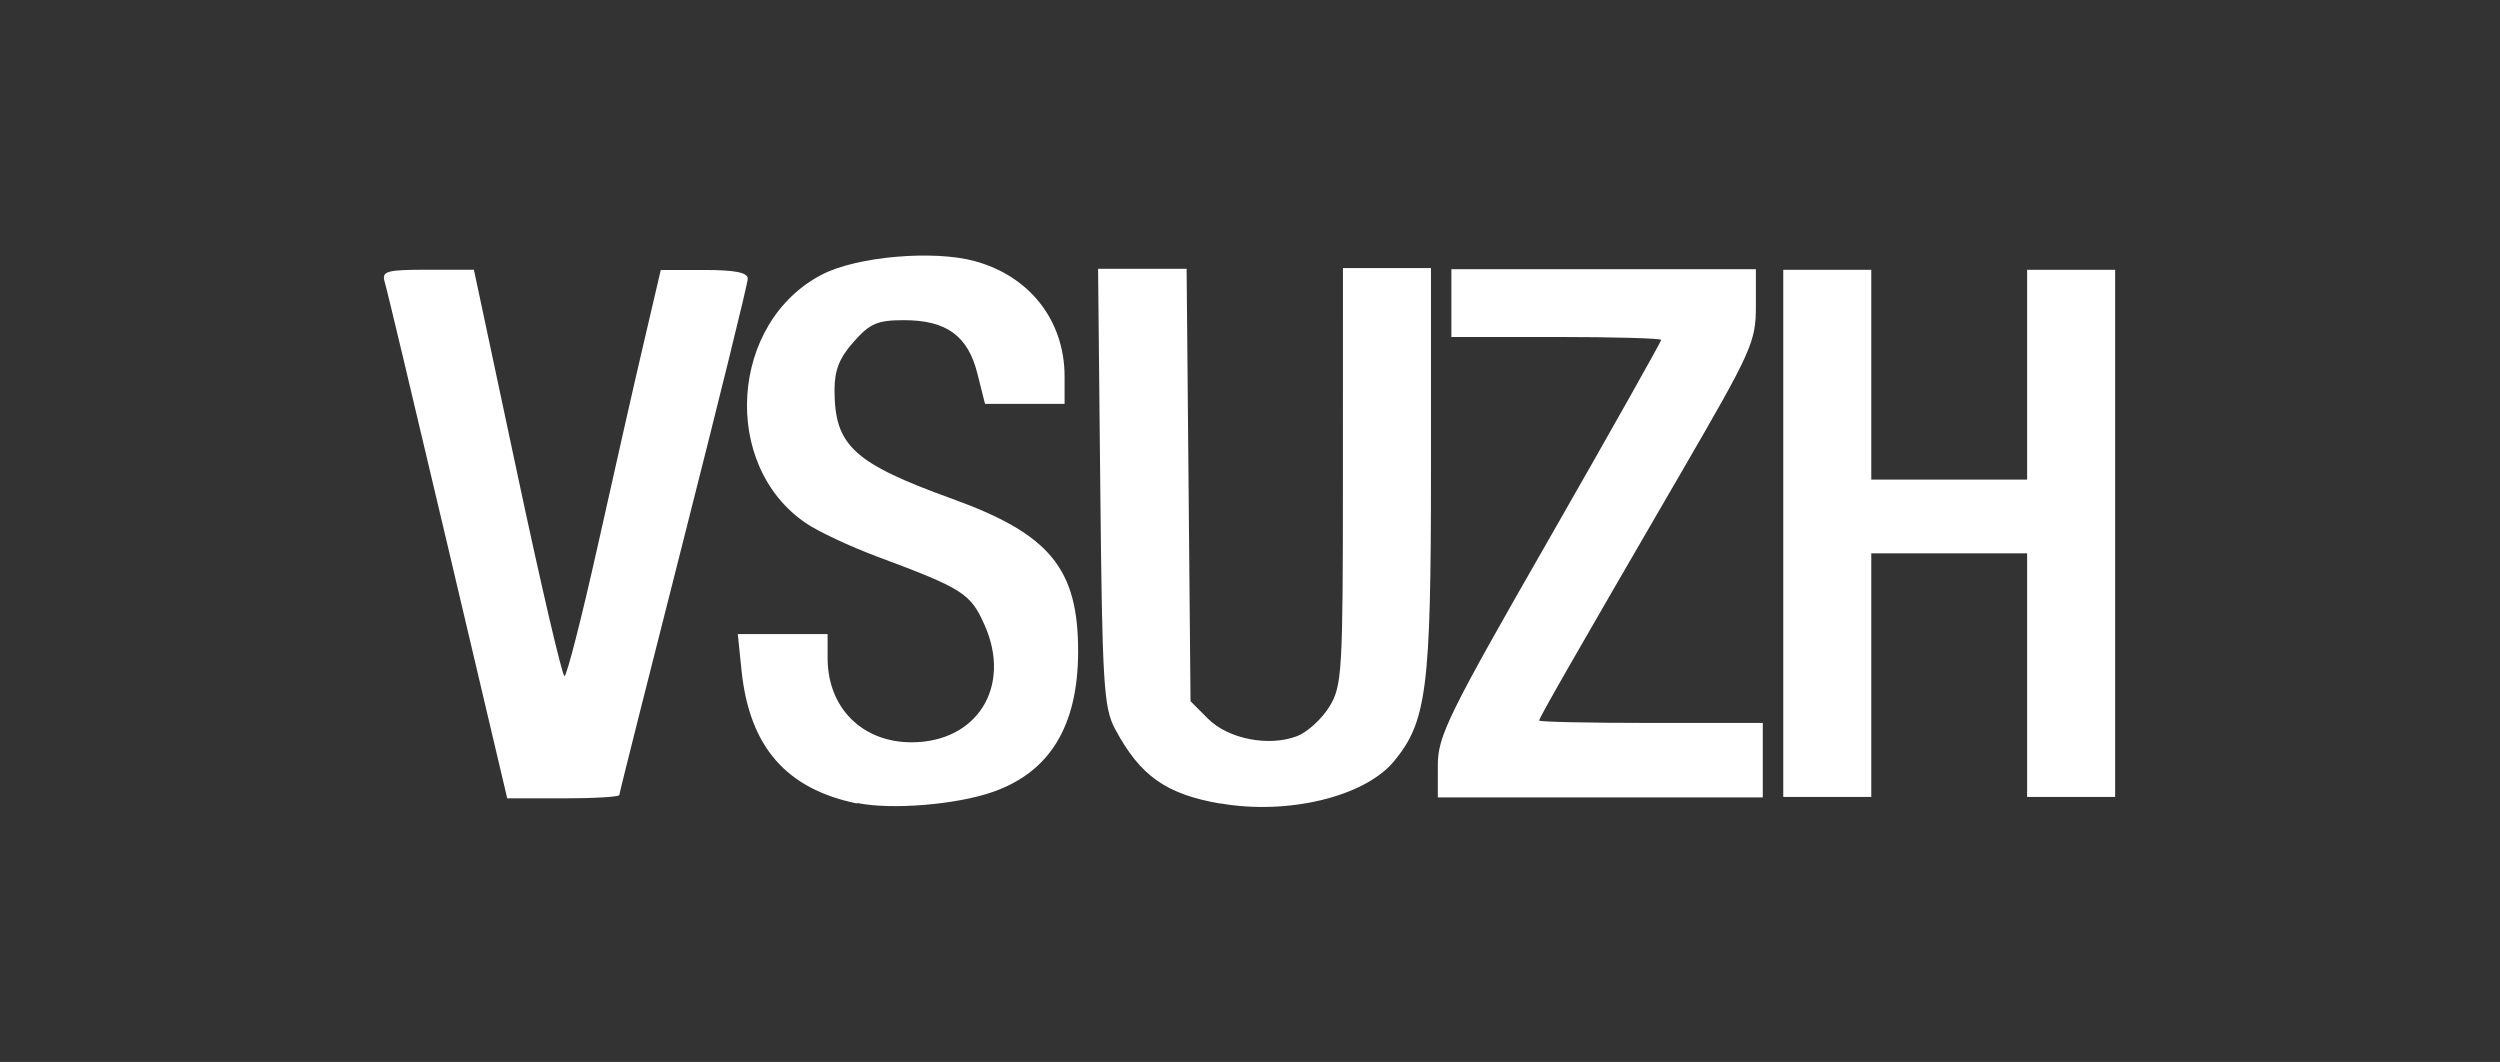 <?xml version="1.0" encoding="UTF-8"?>
<svg width="9.77cm" height="4.15cm" version="1.1" viewBox="0 0 97.7 41.5" xmlns="http://www.w3.org/2000/svg" xmlns:cc="http://creativecommons.org/ns#" xmlns:dc="http://purl.org/dc/elements/1.1/" xmlns:rdf="http://www.w3.org/1999/02/22-rdf-syntax-ns#"><rect x="0" y="0" width="97.7" height="41.5" fill="#333333" stroke="none"/><g transform="translate(-7.61 -61.5)"><path d="m41.1 92.9c-2.77-0.571-4.2-2.22-4.51-5.19l-0.147-1.43h3.51v0.939c0 1.94 1.35 3.29 3.28 3.29 2.56 0 3.92-2.17 2.86-4.57-0.551-1.25-0.832-1.43-4.21-2.69-1.05-0.393-2.3-0.977-2.77-1.3-3.35-2.26-2.99-7.87 0.641-9.73 1.36-0.696 4.33-0.954 5.94-0.517 2.16 0.584 3.52 2.33 3.52 4.51v1.07h-3.11l-0.299-1.19c-0.37-1.47-1.21-2.08-2.87-2.08-1.03 0-1.33 0.128-1.96 0.842-0.557 0.623-0.752 1.11-0.752 1.88 0 2.18 0.733 2.86 4.6 4.26 3.82 1.38 4.93 2.73 4.92 5.99-0.009 2.88-1.1 4.68-3.32 5.46-1.43 0.505-3.98 0.713-5.32 0.436zm14.2 4e-3c-2.12-0.368-3.13-1.08-4.11-2.91-0.448-0.839-0.503-1.73-0.581-9.46l-0.086-8.53h3.46l0.153 16.9 0.687 0.687c0.791 0.79 2.38 1.1 3.48 0.676 0.4-0.154 0.965-0.67 1.26-1.15 0.498-0.816 0.528-1.34 0.529-9l9.89e-4 -8.14h3.44v7.89c0 8.57-0.163 9.84-1.46 11.4-1.15 1.37-4.13 2.09-6.77 1.63zm-30.2-10.1c-1.28-5.42-2.39-10.1-2.46-10.3-0.115-0.409 0.083-0.463 1.68-0.463h1.81l1.69 7.94c0.929 4.37 1.76 7.94 1.85 7.94 0.09 0 0.675-2.29 1.3-5.09s1.43-6.37 1.8-7.94l0.663-2.84h1.7c1.2 0 1.7 0.099 1.7 0.339 0 0.187-1.13 4.77-2.51 10.2s-2.51 9.91-2.51 9.98c0 0.071-0.983 0.13-2.19 0.13h-2.19zm38.7 8.6c7.94e-4 -1.14 0.407-1.97 4.37-8.88 2.4-4.19 4.36-7.68 4.36-7.74 0-0.063-1.85-0.115-4.1-0.115h-4.1v-2.65h11.9v1.46c0 1.38-0.163 1.74-2.88 6.42-4.13 7.11-5.59 9.65-5.59 9.76 0 0.052 1.96 0.094 4.37 0.094h4.37v2.91h-12.7l7.94e-4 -1.26zm13.5-9.06v-10.3h3.44v8.2h6.09v-8.2h3.44v20.6h-3.44v-9.52h-6.09v9.52h-3.44z" fill="#fff" stroke-width=".265"/></g></svg>
